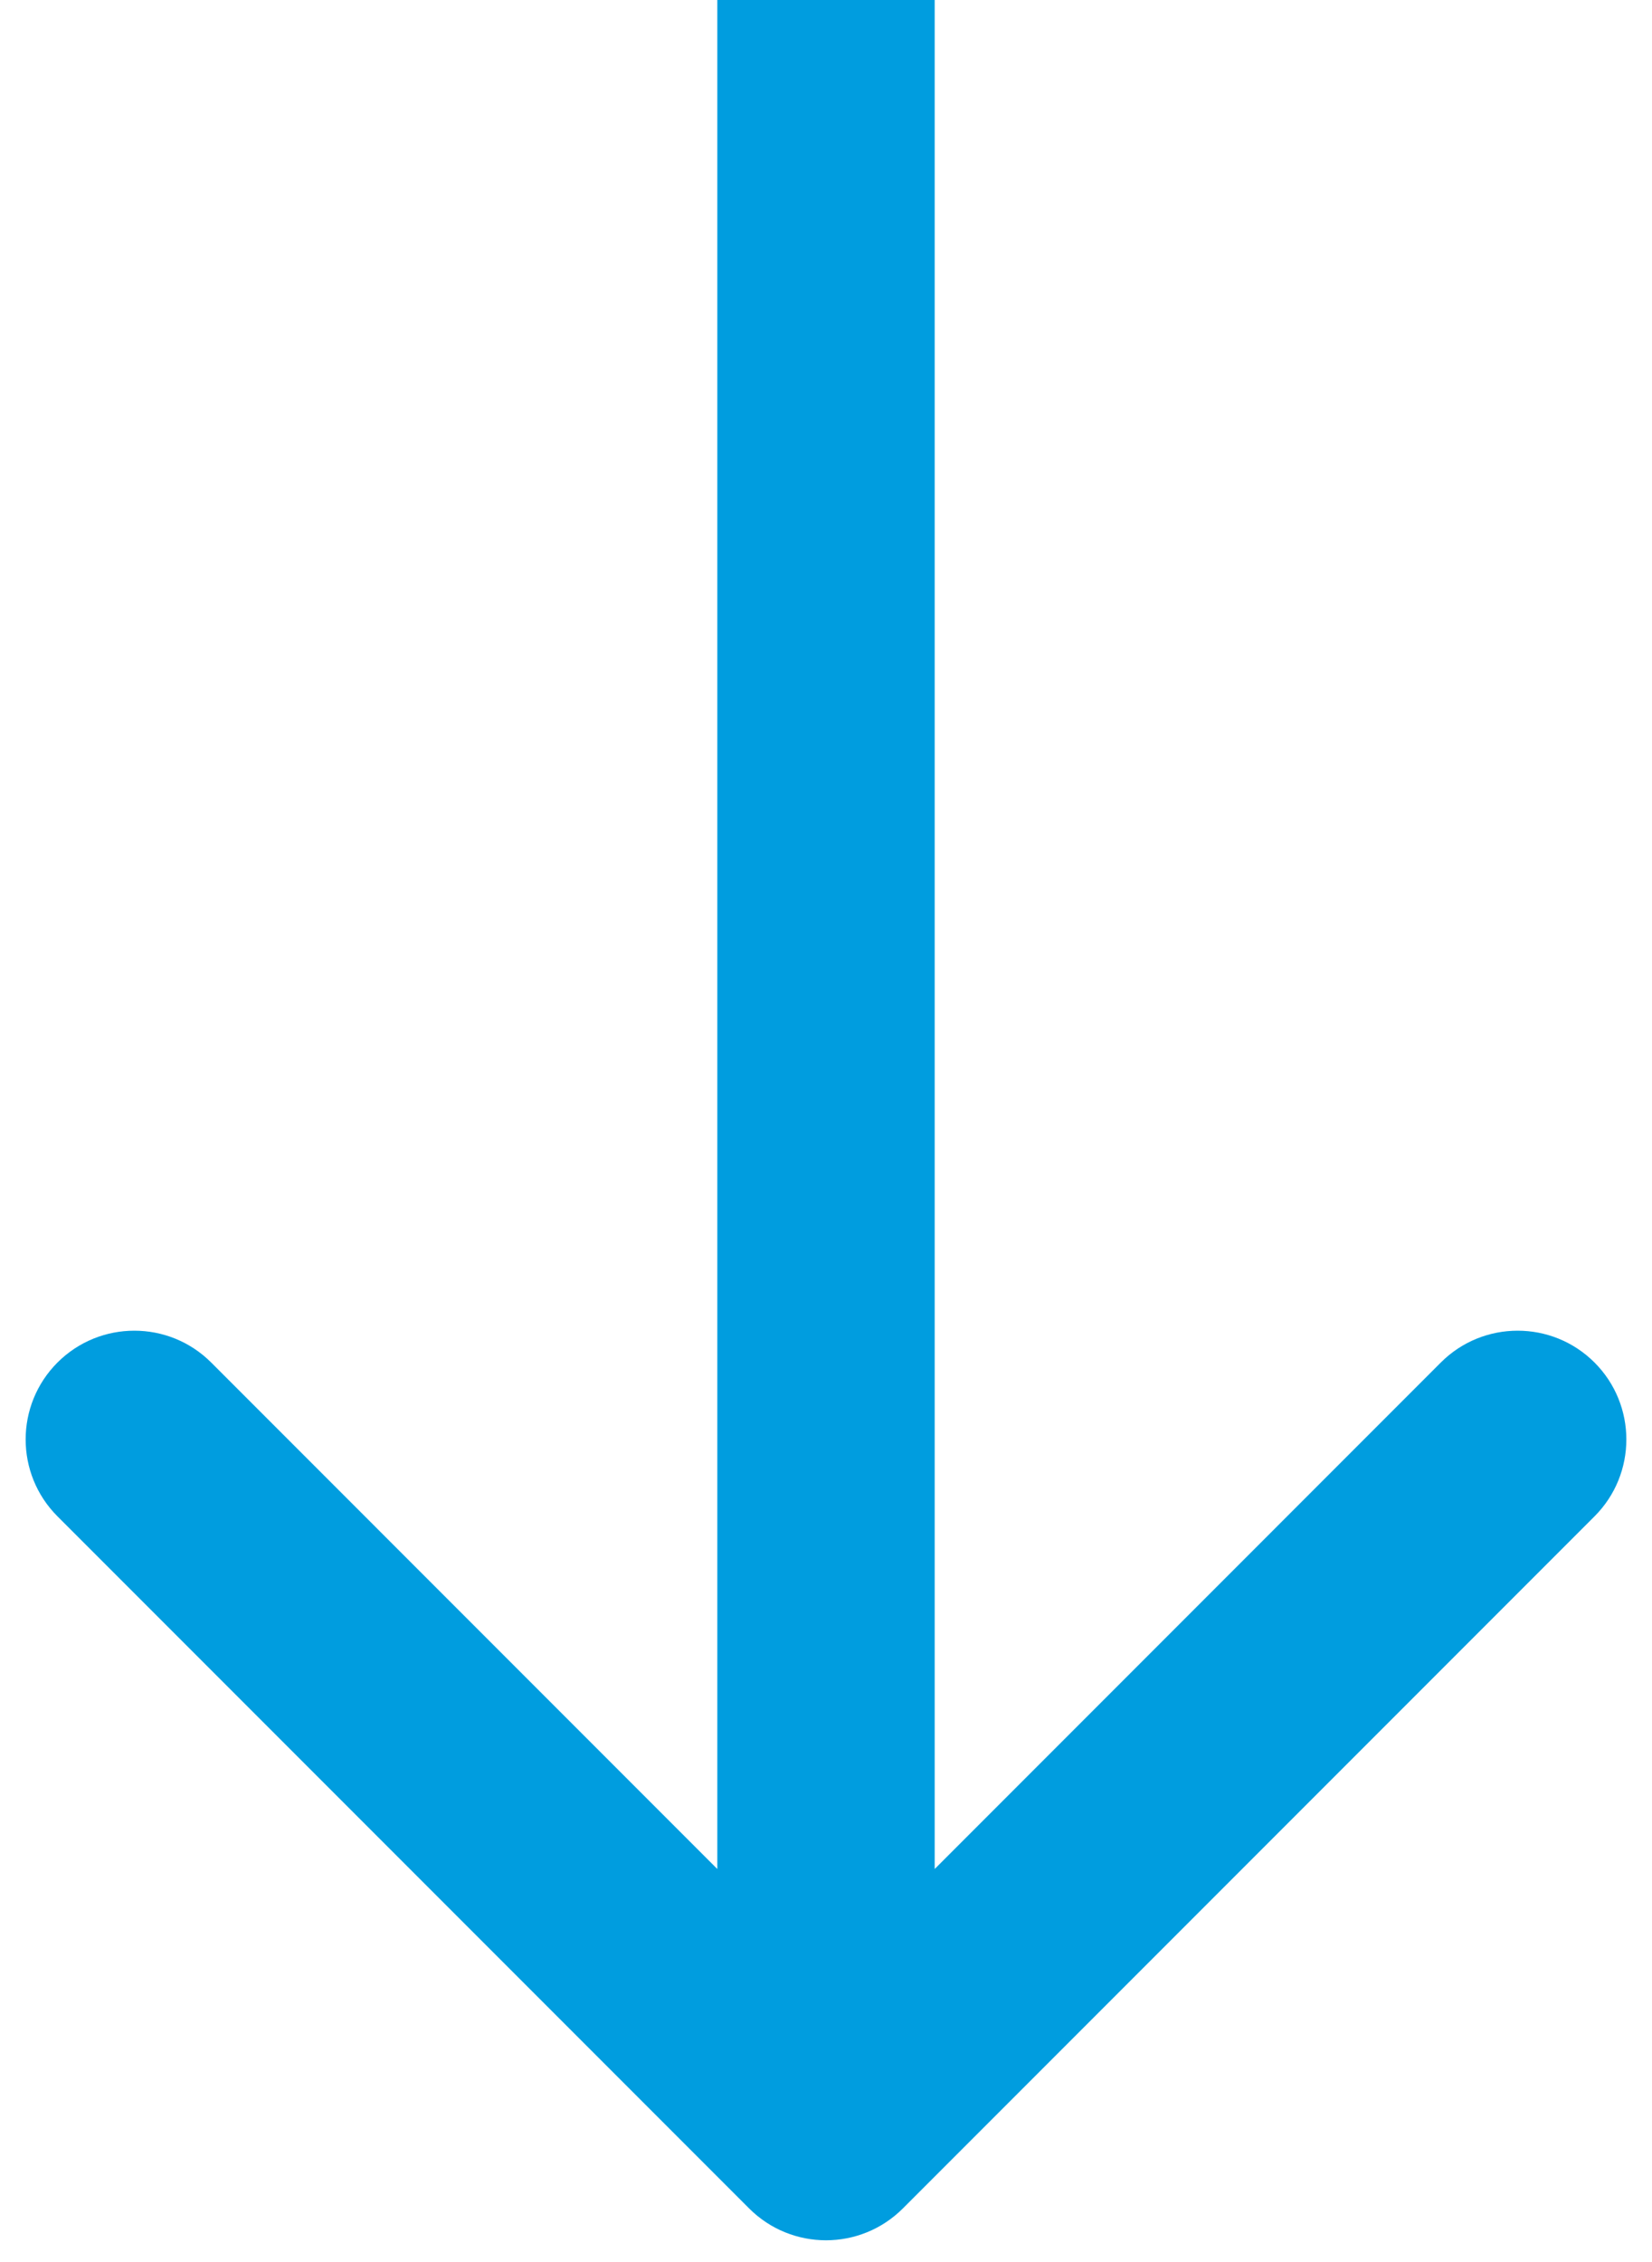 <svg width="38" height="52" viewBox="0 0 38 52" fill="none" xmlns="http://www.w3.org/2000/svg">
<path d="M17.232 50.768C18.209 51.744 19.791 51.744 20.768 50.768L36.678 34.858C37.654 33.882 37.654 32.299 36.678 31.322C35.701 30.346 34.118 30.346 33.142 31.322L19 45.465L4.858 31.322C3.882 30.346 2.299 30.346 1.322 31.322C0.346 32.299 0.346 33.882 1.322 34.858L17.232 50.768ZM16.5 -1.09278e-07L16.5 49L21.5 49L21.5 1.09278e-07L16.5 -1.09278e-07Z" fill="#009DDF"/>
</svg>
